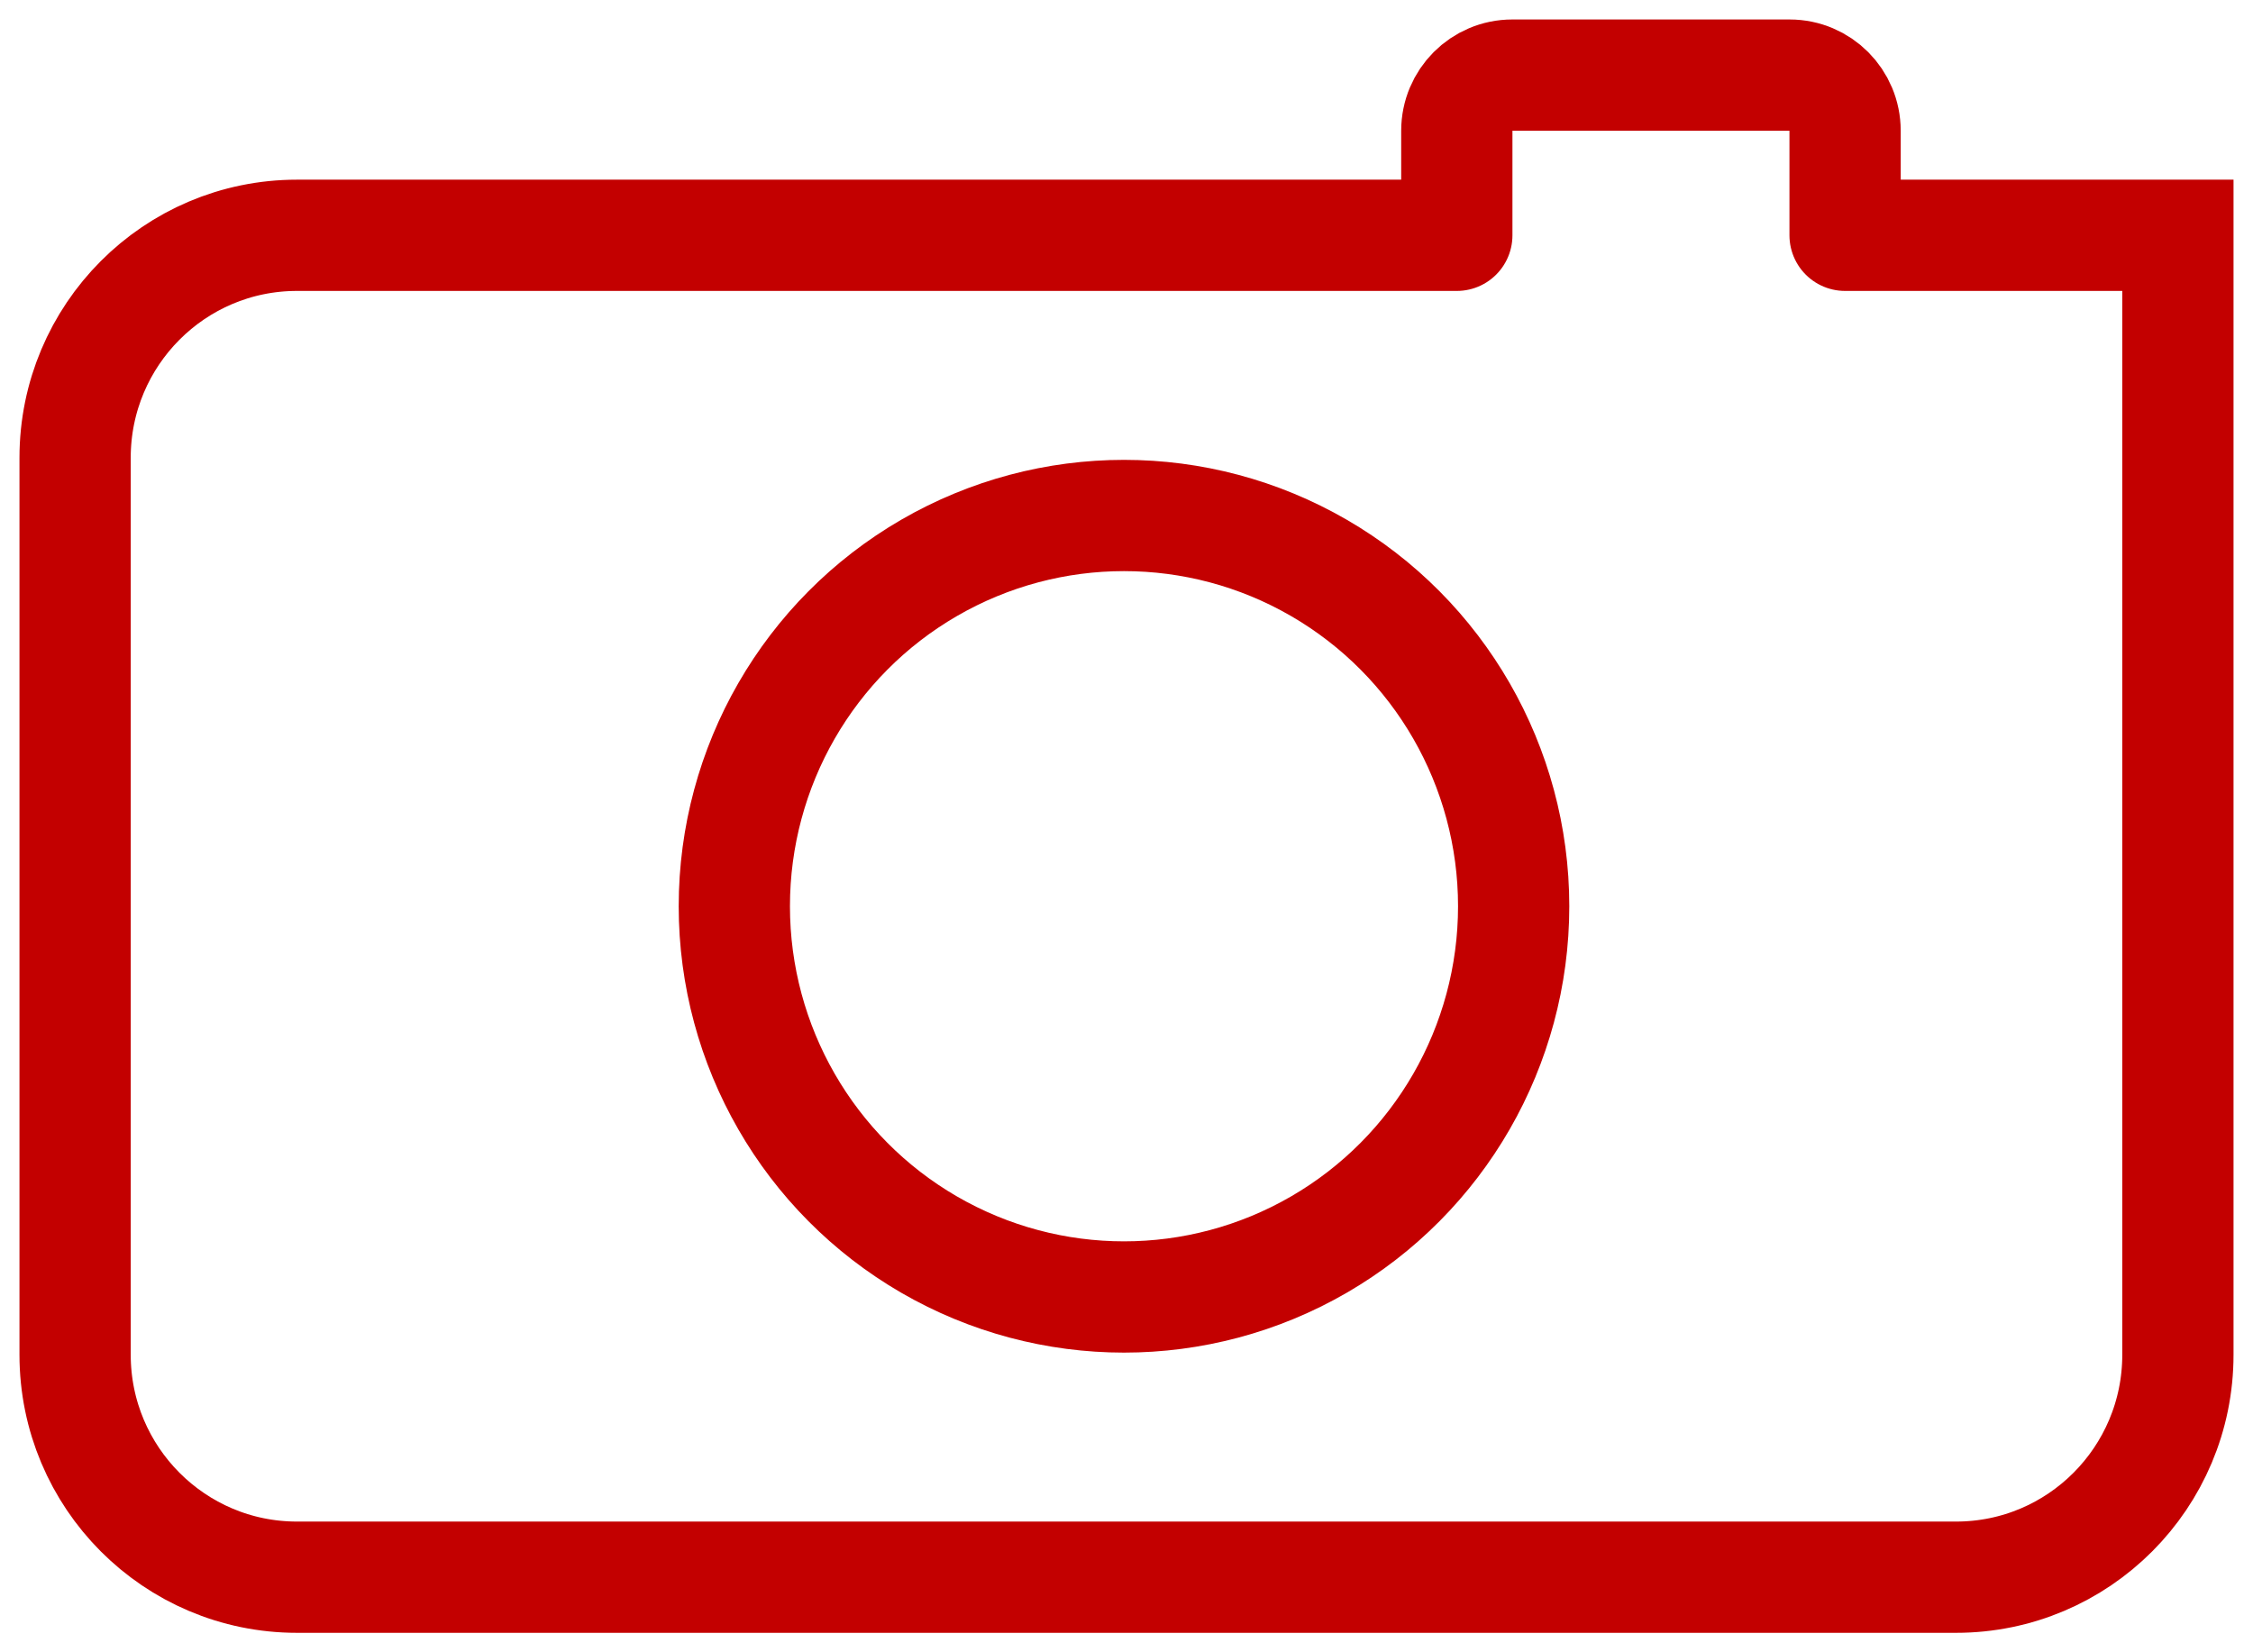 <svg xmlns="http://www.w3.org/2000/svg" width="90" height="66"><g fill="none" fill-rule="evenodd" stroke="#C30000" stroke-linecap="round" stroke-width="4.444" transform="translate(3 3)"><ellipse cx="41.9" cy="33.199" stroke-linejoin="round" rx="15.566" ry="15.608"/><path d="M55.195 6.399V2.222C55.195.995 56.187 0 57.41 0H68.49c1.223 0 2.215.995 2.215 2.222v4.177M55.195 6.399H8.863C3.968 6.399 0 10.378 0 15.286v35.827C0 56.02 3.968 60 8.863 60h66.274C80.032 60 84 56.021 84 51.113V6.399H70.705"/></g></svg>